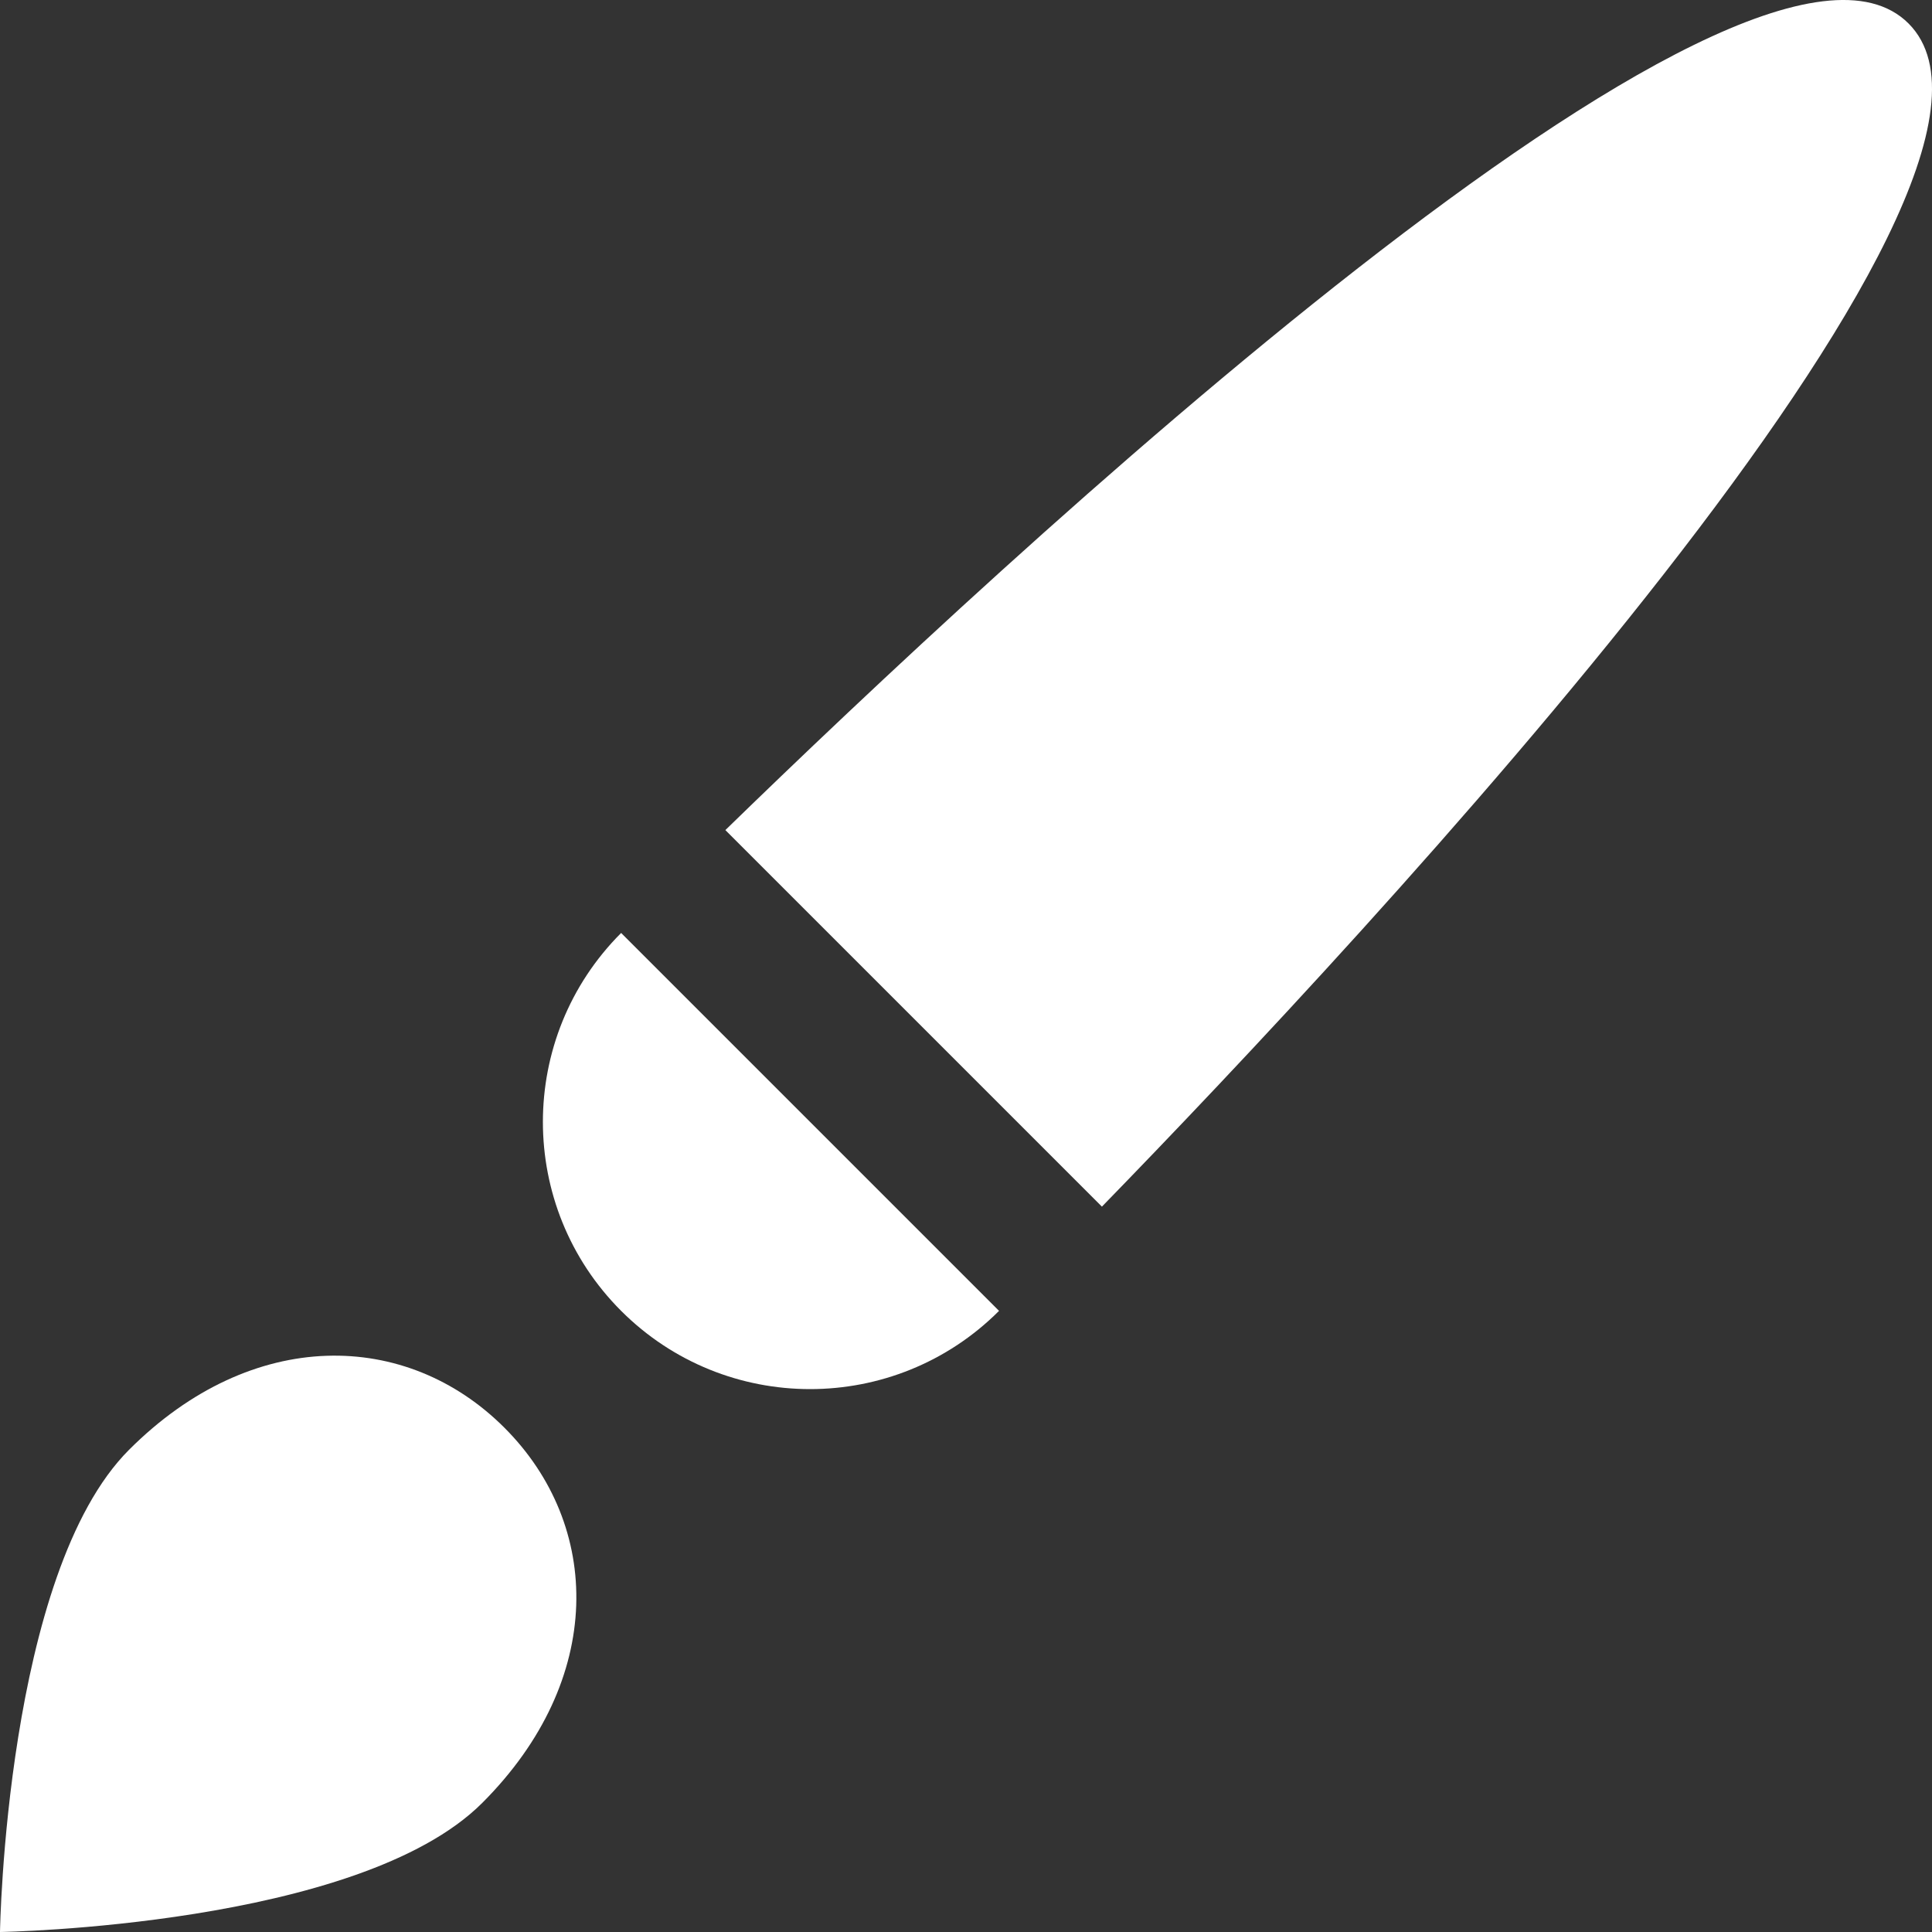 <?xml version="1.0" encoding="UTF-8"?>
<svg xmlns="http://www.w3.org/2000/svg" id="ICONE" viewBox="0 0 200 200">
  <rect x="0" y="0" width="200" height="200" fill="#333333" stroke="none"/>
  <defs>
    <style>
      .cls-1 {
        fill: #fff;
      }
    </style>
  </defs>
  <path class="cls-1" d="m13.36,150.08C.57,162.87,0,200,0,200c0,0,37.13-.57,49.92-13.36,12.79-12.79,12.39-28.76,2.29-38.85-10.1-10.1-26.06-10.5-38.85,2.29Z"></path>
  <path class="cls-1" d="m64.3,135.7c10.8,10.8,28.32,10.8,39.12,0l-39.12-39.12c-10.8,10.8-10.8,28.32,0,39.12Z"></path>
  <path class="cls-1" d="m197.57,2.43c-16.6-16.6-94.49,56.26-122.48,83.5l38.98,38.98c27.24-27.99,100.1-105.88,83.5-122.48Z"></path>
</svg>

